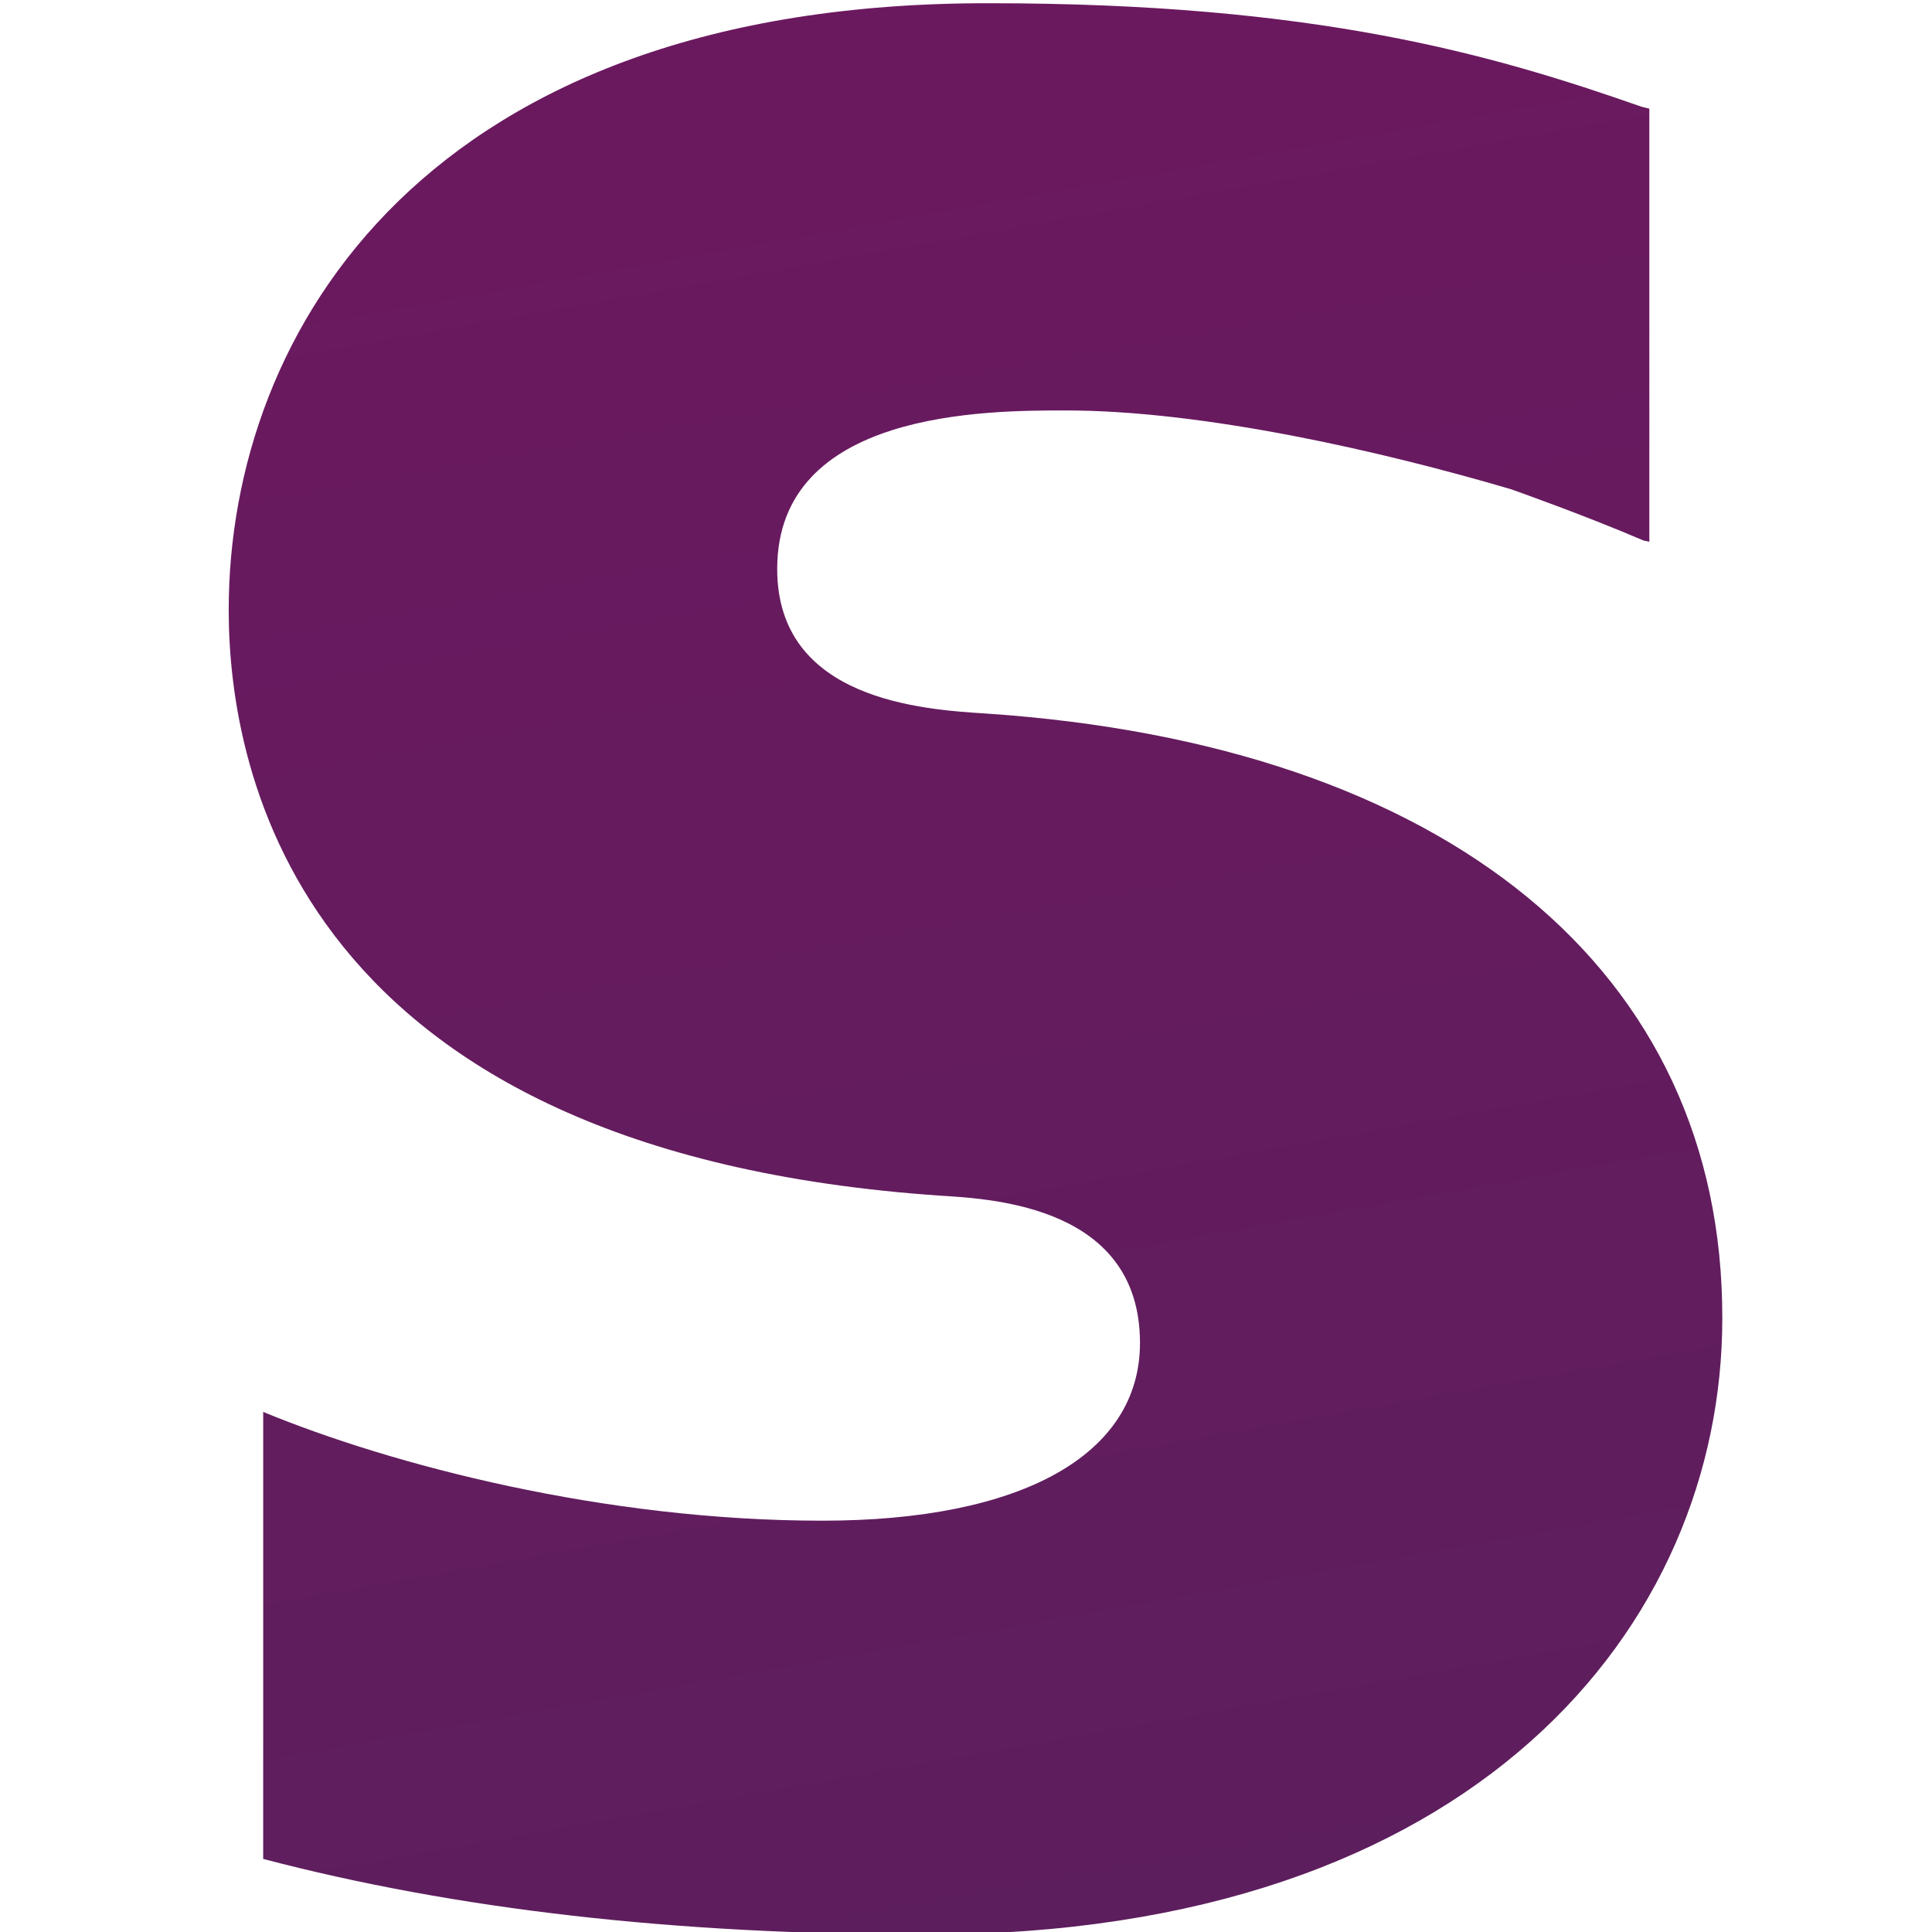 <?xml version="1.0" encoding="utf-8"?>
<!-- Generator: Adobe Illustrator 24.0.2, SVG Export Plug-In . SVG Version: 6.00 Build 0)  -->
<svg version="1.1"
	 id="svg16" inkscape:export-filename="G:\Users\suitedoalex\sites\skrill-logo-0.png" inkscape:export-xdpi="561.73712" inkscape:export-ydpi="561.73712" inkscape:version="0.92.4 (5da689c313, 2019-01-14)" sodipodi:docname="skrill-logo.svg" xmlns:cc="http://creativecommons.org/ns#" xmlns:dc="http://purl.org/dc/elements/1.1/" xmlns:inkscape="http://www.inkscape.org/namespaces/inkscape" xmlns:rdf="http://www.w3.org/1999/02/22-rdf-syntax-ns#" xmlns:sodipodi="http://sodipodi.sourceforge.net/DTD/sodipodi-0.dtd" xmlns:svg="http://www.w3.org/2000/svg"
	 xmlns="http://www.w3.org/2000/svg" xmlns:xlink="http://www.w3.org/1999/xlink" x="0px" y="0px" viewBox="0 0 700 700"
	 style="enable-background:new 0 0 700 700;" xml:space="preserve">
<style type="text/css">
	.st0{fill-rule:evenodd;clip-rule:evenodd;fill:url(#Fill-1_2_);}
</style>
<sodipodi:namedview  bordercolor="#666666" borderopacity="1" gridtolerance="10" guidetolerance="10" id="namedview18" inkscape:current-layer="svg16" inkscape:cx="188.70317" inkscape:cy="192.59816" inkscape:pageopacity="0" inkscape:pageshadow="2" inkscape:window-height="837" inkscape:window-maximized="1" inkscape:window-width="1600" inkscape:window-x="-8" inkscape:window-y="-8" inkscape:zoom="0.73568282" objecttolerance="10" pagecolor="#ffffff" showgrid="false">
	</sodipodi:namedview>
<title  id="title2">skrill-logo-white</title>
<desc  id="desc4">Created with Sketch.</desc>
<g id="Page-1_1_" transform="matrix(2.403,0,0,2.403,77.578,255.645)" inkscape:export-filename="G:\Users\suitedoalex\sites\skrill-logo-4.png" inkscape:export-xdpi="70.478905" inkscape:export-ydpi="70.478905">
	<g id="skrill-logo-web-1-rgb_1_">
		
			<linearGradient id="Fill-1_2_" gradientUnits="userSpaceOnUse" x1="-251.483" y1="314.092" x2="-62.791" y2="-47.255" gradientTransform="matrix(4.111 0 0 -1.404 973.101 370.036)">
			<stop  offset="0" style="stop-color:#6B195F"/>
			<stop  offset="1" style="stop-color:#4C255B"/>
		</linearGradient>
		<path id="Fill-1_1_" inkscape:connector-curvature="0" class="st0" d="M116.4,1.2c-9.5-0.6-31.5-2-31.5-21.8
			c0-23.9,31.6-23.9,43.5-23.9c20.9,0,47.9,6.2,67.2,11.9c0,0,10.8,3.8,19.9,7.7l0.9,0.2V-90l-1.2-0.3c-22.8-8-49.3-15.6-98.4-15.6
			C32.2-106,2.2-56.7,2.2-14.4c0,24.4,10.4,81.7,107.4,88.3c8.2,0.5,30,1.8,30,22.2c0,16.9-17.9,26.8-47.9,26.8
			c-32.9,0-64.9-8.4-84.3-16.4v67.4c29,7.6,61.8,11.4,100.1,11.4c82.8,0,119.9-46.7,119.9-92.9C227.5,40,186,5.9,116.4,1.2z"/>
	</g>
</g>
</svg>
